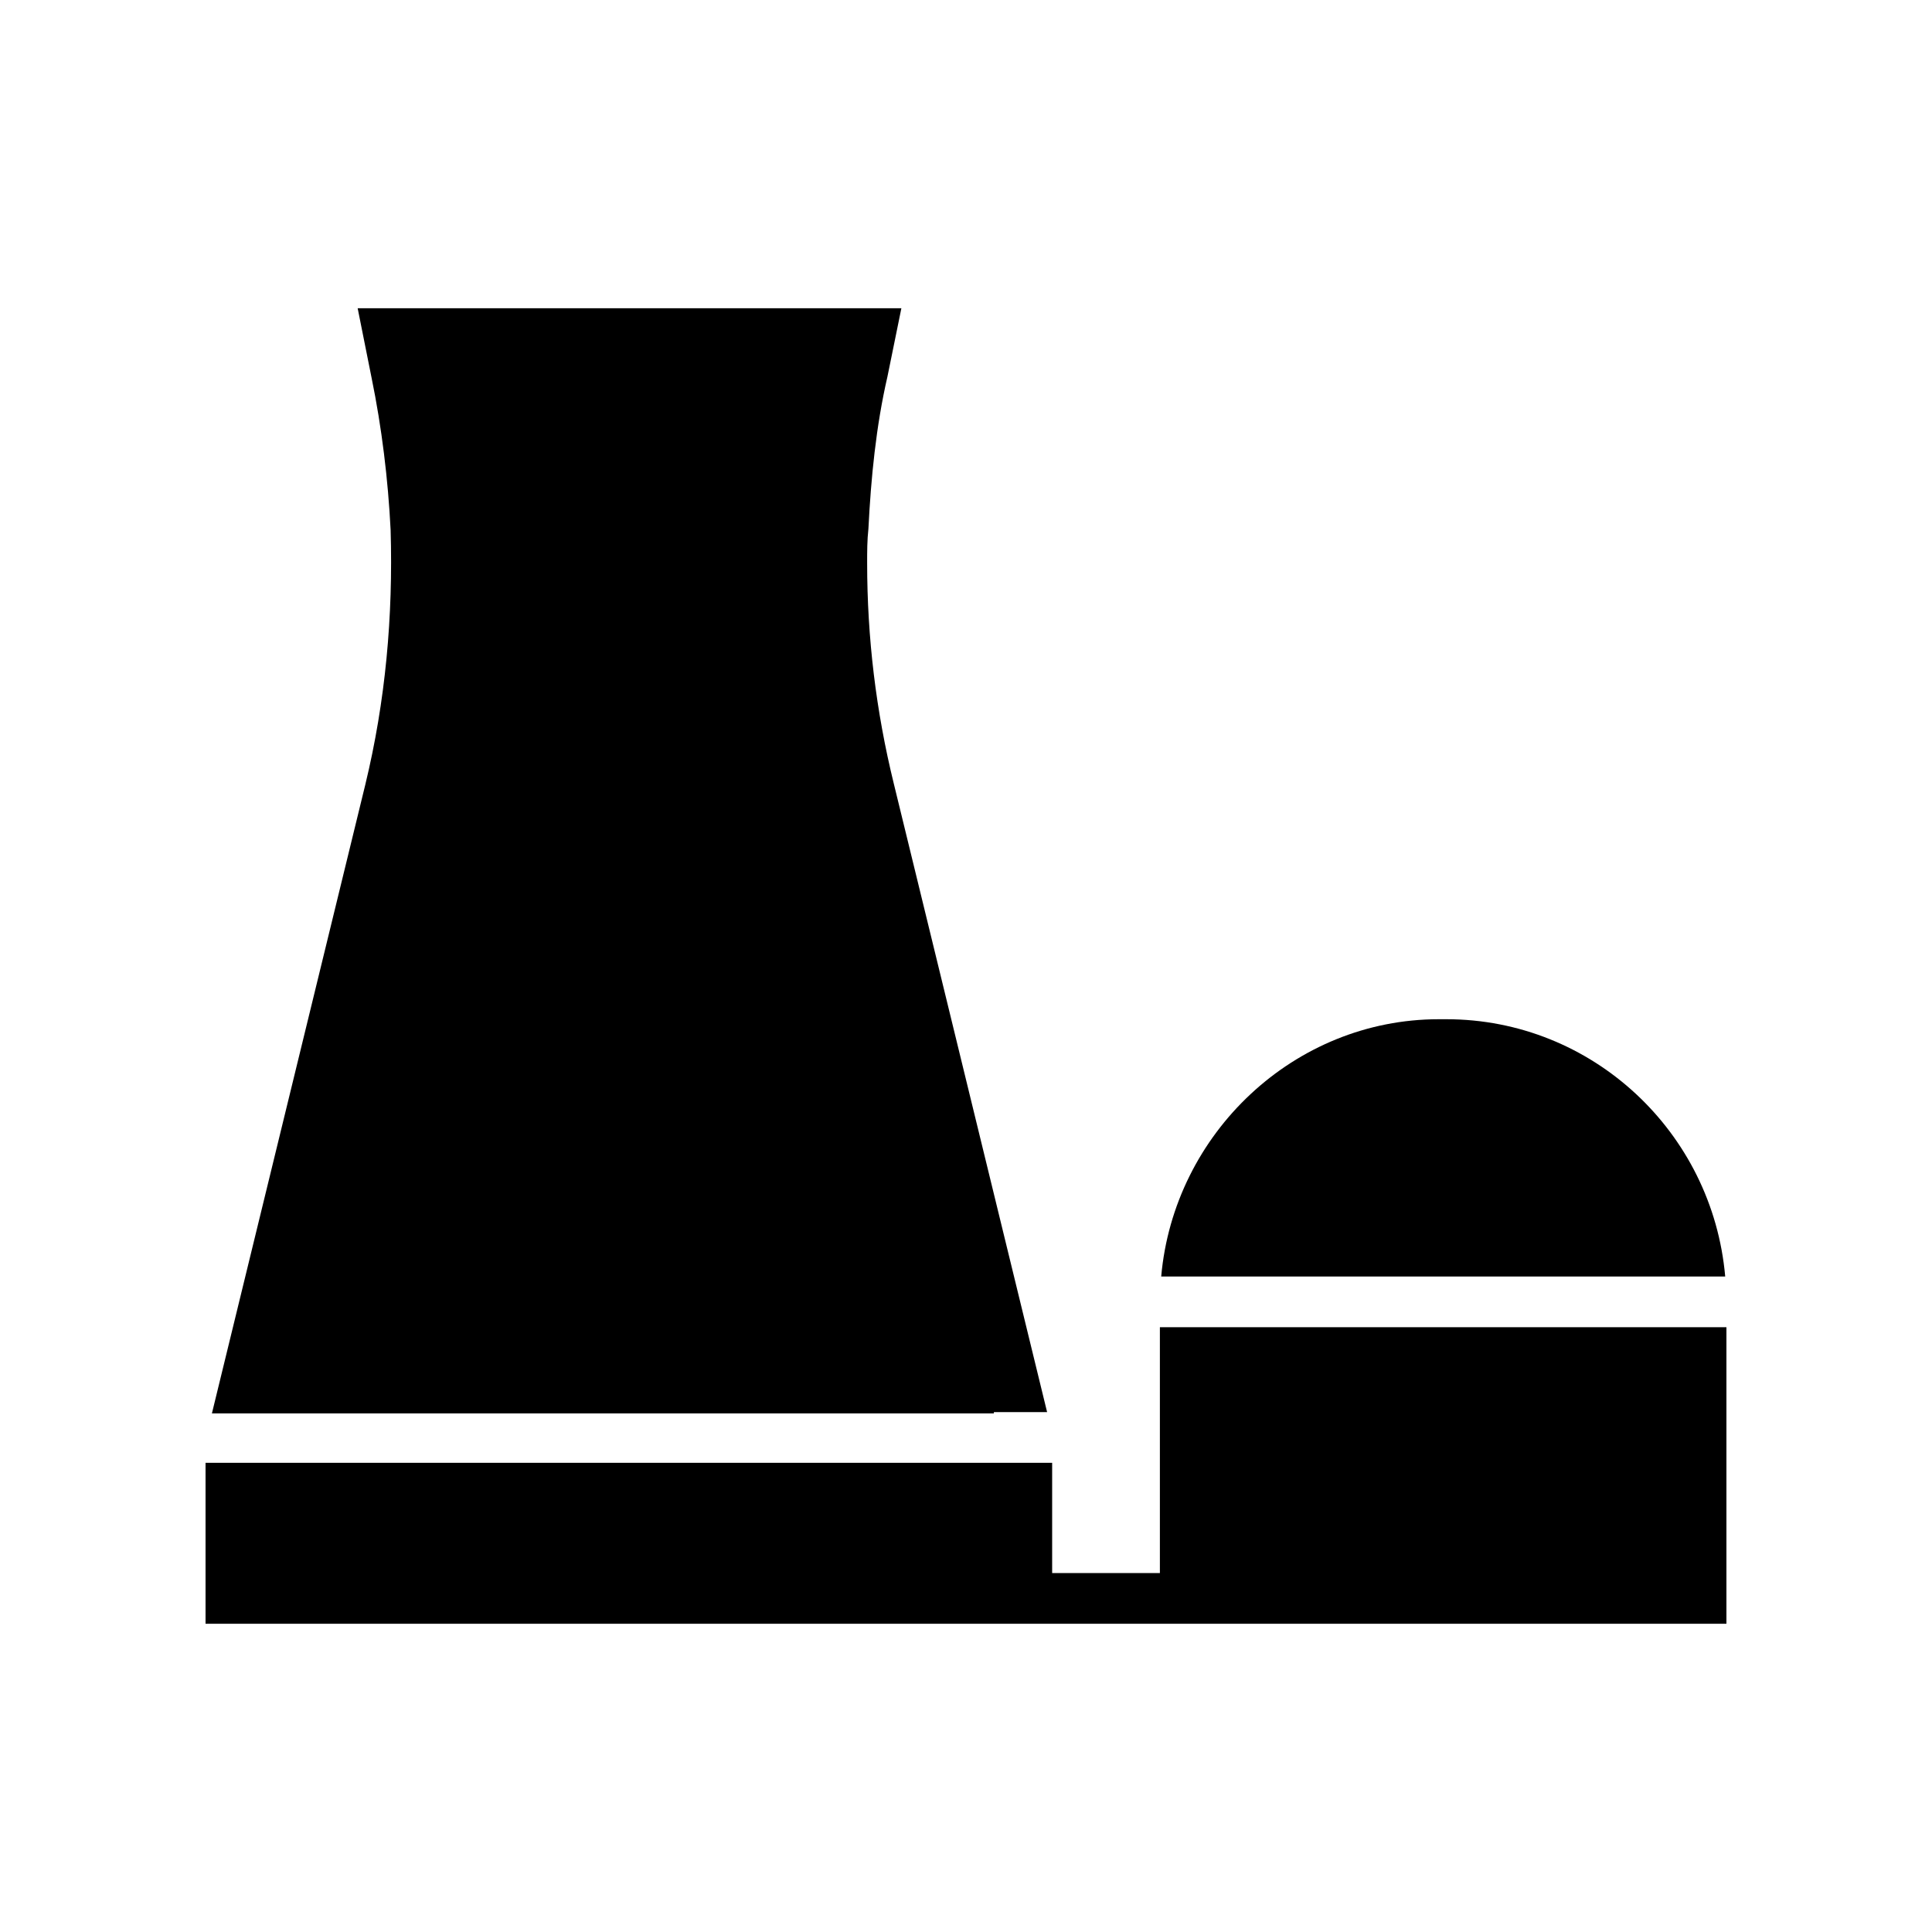 <?xml version="1.0" encoding="UTF-8"?>
<!-- The Best Svg Icon site in the world: iconSvg.co, Visit us! https://iconsvg.co -->
<svg fill="#000000" width="800px" height="800px" version="1.1" viewBox="144 144 512 512" xmlns="http://www.w3.org/2000/svg">
 <g>
  <path d="m407.39 518.23h14.105l-40.637-166.59c-4.703-19.145-7.055-38.625-7.055-58.441 0-3.023 0-6.047 0.336-9.07 0.672-13.434 2.016-27.207 5.039-40.305l3.695-18.137h-144.09l3.695 18.473c2.688 13.098 4.367 26.871 5.039 40.305 0.672 22.84-1.344 45.344-6.719 67.512l-40.641 166.59h207.23z"/>
  <path d="m601.19 482.29h-149.46c3.359-37.953 35.266-68.184 73.555-68.184h2.016c38.625 0 70.535 29.891 73.895 68.184z"/>
  <path d="m601.52 495.72v78.594h-403.05v-42.656h224.36v29.223h28.551v-65.16z"/>
 </g>
</svg>